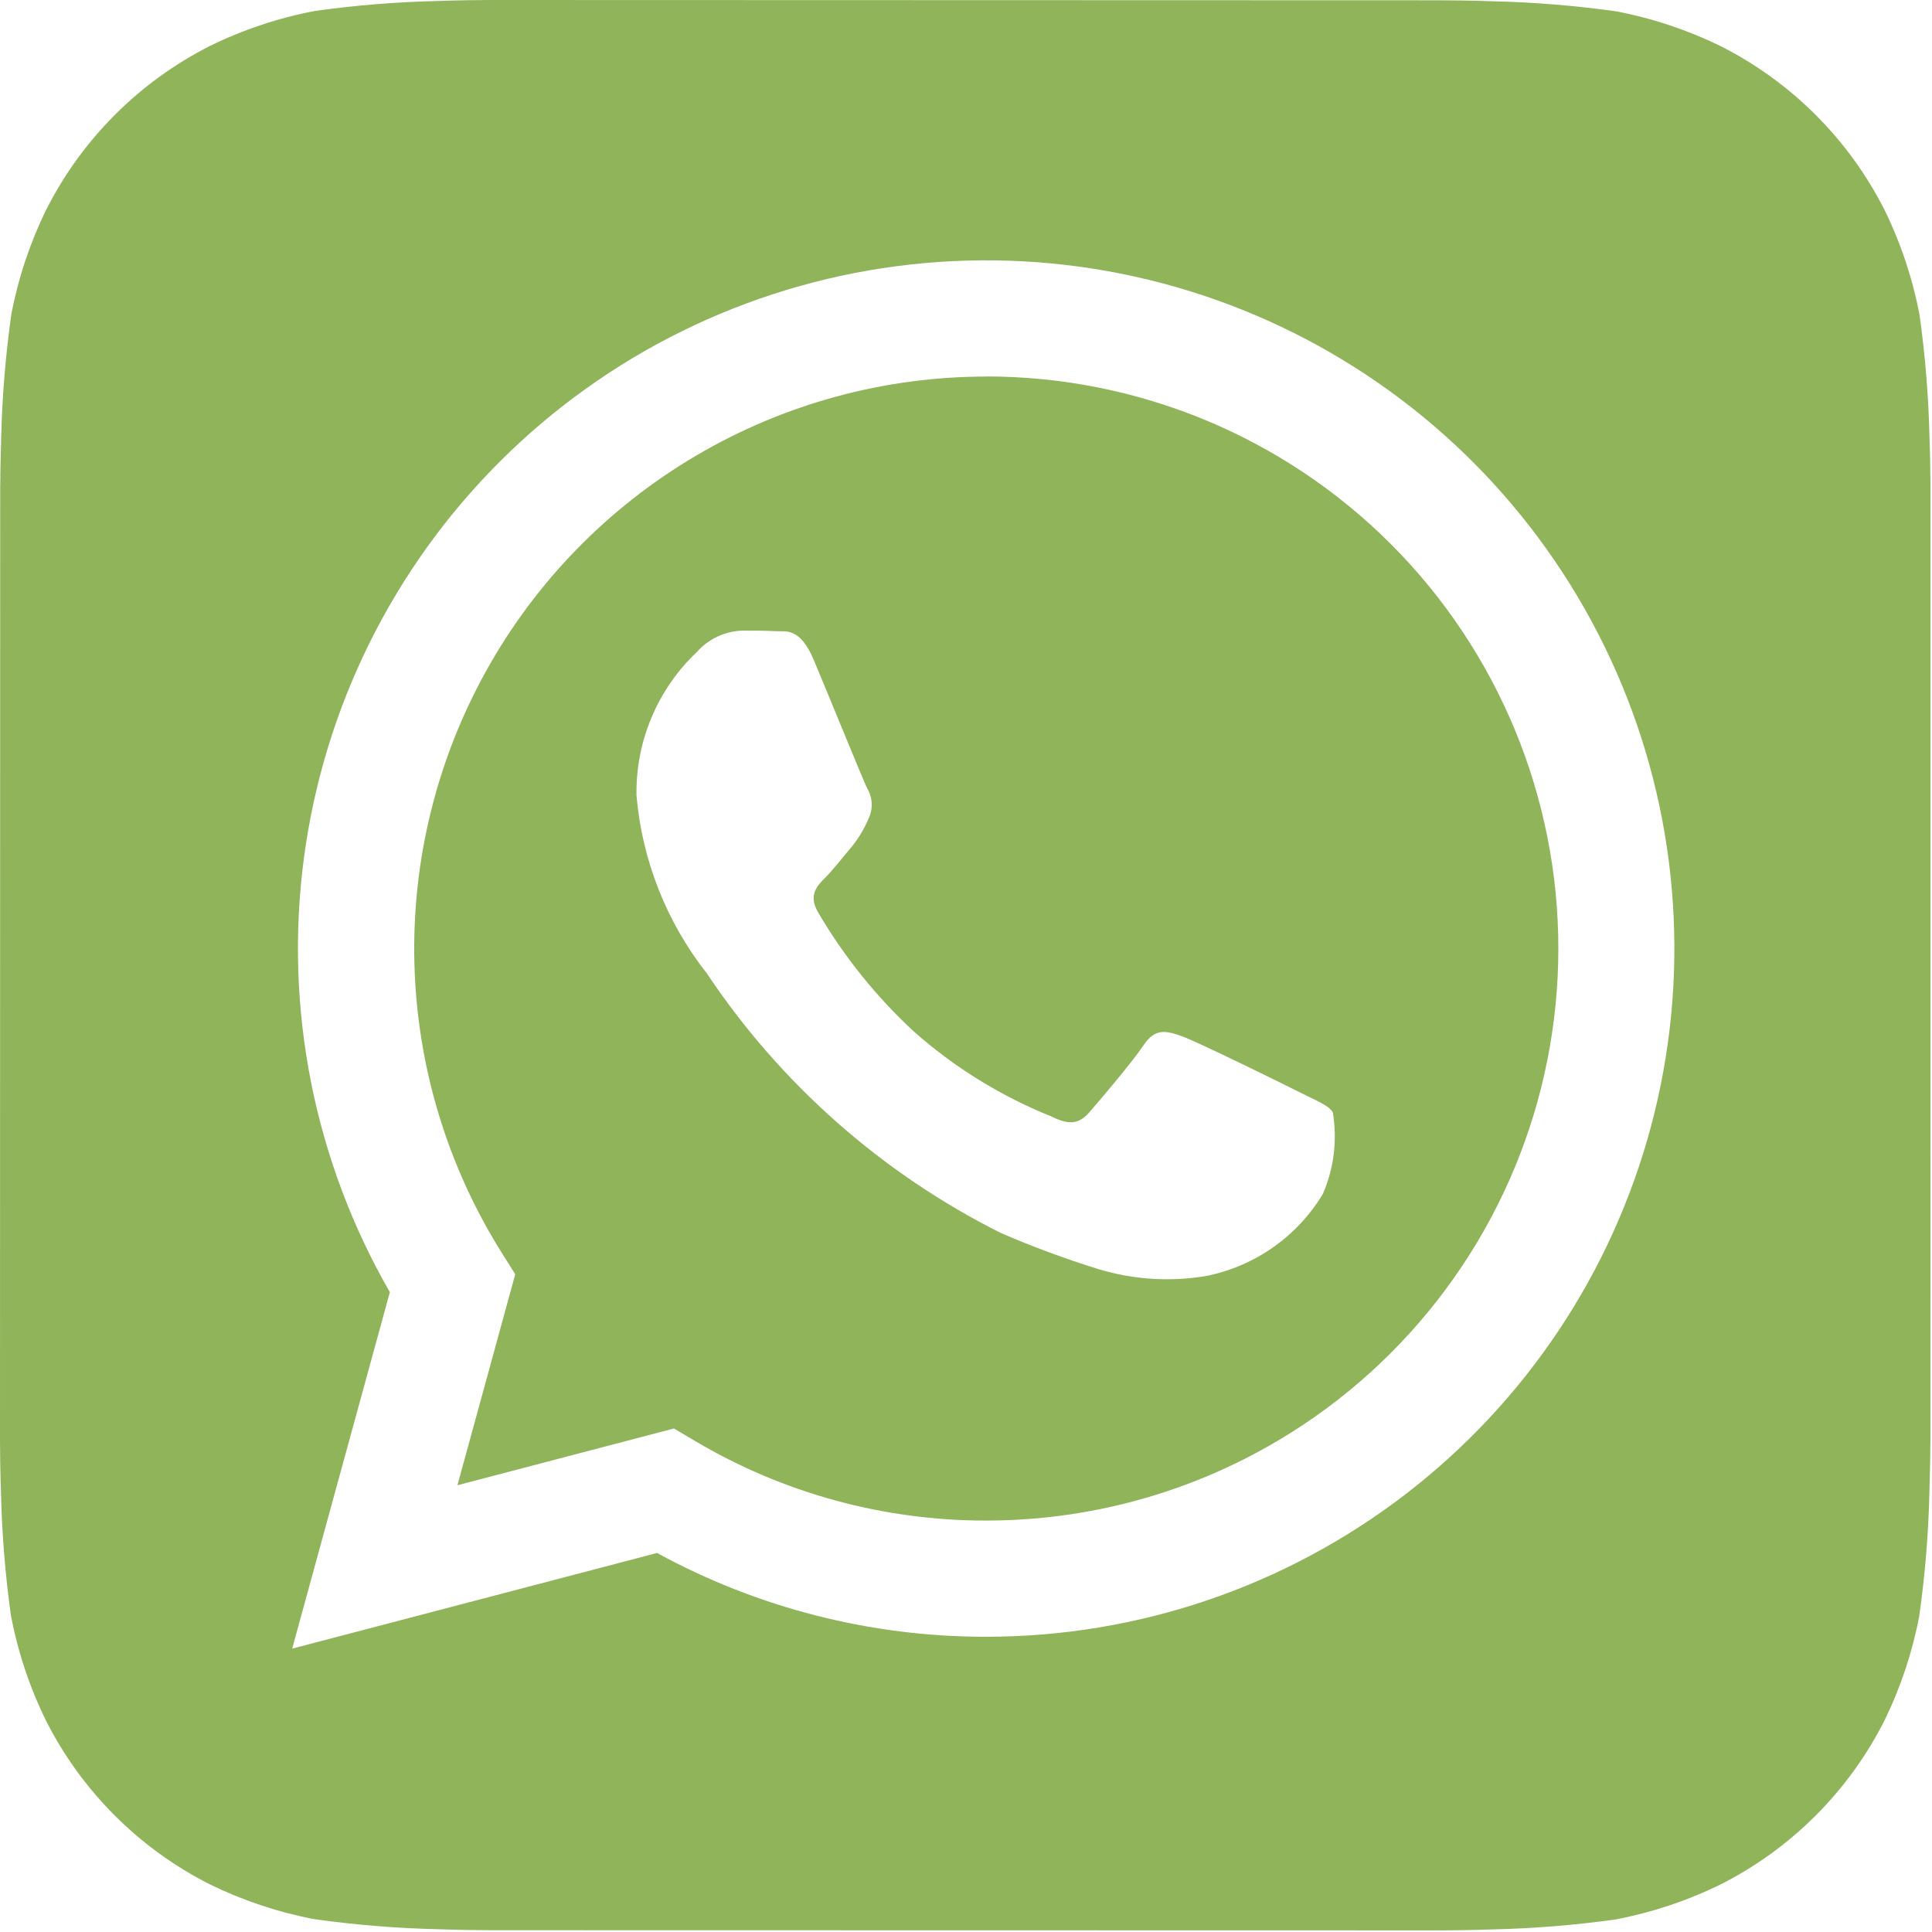 <?xml version="1.0" encoding="UTF-8"?> <svg xmlns="http://www.w3.org/2000/svg" width="427" height="427" viewBox="0 0 427 427" fill="none"><path d="M426.453 97.003C426.255 87.851 425.521 78.719 424.256 69.653C422.726 61.591 420.122 53.77 416.512 46.4C408.619 30.809 395.96 18.142 380.373 10.24C373.05 6.65 365.28 4.053 357.269 2.517C348.134 1.23 338.93 0.482 329.707 0.277C325.803 0.128 320.747 0.064 318.4 0.064L108.309 0C105.963 0 100.907 0.064 97.003 0.213C87.851 0.412 78.719 1.145 69.653 2.411C61.591 3.94 53.77 6.545 46.4 10.155C30.809 18.047 18.142 30.707 10.24 46.293C6.65 53.617 4.053 61.387 2.517 69.397C1.222 78.532 0.467 87.736 0.256 96.96C0.128 100.864 0.043 105.92 0.043 108.267L0 318.357C0 320.704 0.064 325.76 0.213 329.664C0.412 338.815 1.145 347.948 2.411 357.013C3.94 365.076 6.545 372.897 10.155 380.267C18.047 395.858 30.707 408.525 46.293 416.427C53.617 420.017 61.387 422.614 69.397 424.149C78.533 425.437 87.736 426.185 96.96 426.389C100.864 426.539 105.92 426.603 108.267 426.603L318.357 426.645C320.704 426.645 325.76 426.581 329.664 426.432C338.815 426.234 347.948 425.5 357.013 424.235C365.076 422.705 372.897 420.101 380.267 416.491C395.866 408.602 408.541 395.942 416.448 380.352C420.038 373.028 422.635 365.258 424.171 357.248C425.466 348.113 426.221 338.909 426.432 329.685C426.56 325.781 426.645 320.725 426.645 318.379L426.667 108.309C426.667 105.963 426.603 100.907 426.453 97.003ZM217.963 361.749H217.899C192.502 361.768 167.508 355.4 145.216 343.232L64.576 364.373L86.165 285.589C69.45 256.583 62.771 222.872 67.164 189.683C71.557 156.494 86.777 125.682 110.463 102.023C134.15 78.364 164.981 63.181 198.175 58.828C231.369 54.474 265.072 61.193 294.058 77.943C323.045 94.694 345.696 120.539 358.499 151.472C371.302 182.406 373.543 216.699 364.872 249.035C356.202 281.371 337.106 309.944 310.545 330.322C283.984 350.701 251.441 361.748 217.963 361.749Z" fill="#8FB45A"></path><path d="M218.027 83.225C195.436 83.218 173.257 89.263 153.795 100.732C134.332 112.201 118.298 128.675 107.359 148.44C96.421 168.205 90.977 190.54 91.594 213.122C92.211 235.704 98.867 257.708 110.869 276.846L113.877 281.624L101.099 328.259L148.949 315.715L153.557 318.446C173.029 330 195.257 336.087 217.899 336.067H217.963C251.494 336.073 283.655 322.758 307.37 299.051C331.084 275.345 344.41 243.188 344.416 209.656C344.422 176.125 331.106 143.964 307.4 120.249C283.693 96.535 251.537 83.209 218.005 83.203L218.027 83.225ZM292.352 263.918C289.56 268.539 285.839 272.531 281.425 275.641C277.011 278.751 272.001 280.912 266.709 281.987C258.723 283.359 250.527 282.848 242.773 280.494C235.416 278.213 228.188 275.535 221.12 272.472C194.874 259.301 172.503 239.533 156.203 215.107C147.307 203.802 141.909 190.143 140.672 175.811C140.573 169.896 141.706 164.025 143.998 158.572C146.289 153.118 149.69 148.2 153.984 144.131C155.258 142.687 156.814 141.52 158.557 140.702C160.3 139.884 162.193 139.432 164.117 139.374C166.635 139.374 169.173 139.374 171.392 139.502C173.739 139.608 176.853 138.606 179.925 146.03C183.125 153.624 190.72 172.334 191.659 174.232C192.257 175.229 192.6 176.359 192.656 177.52C192.712 178.682 192.479 179.839 191.979 180.888C191.026 183.173 189.747 185.307 188.181 187.224C186.261 189.443 184.192 192.174 182.485 193.88C180.565 195.779 178.603 197.827 180.8 201.624C186.516 211.39 193.639 220.261 201.941 227.95C210.967 235.953 221.31 242.333 232.512 246.808C236.309 248.728 238.528 248.387 240.747 245.848C242.965 243.31 250.24 234.755 252.779 230.958C255.317 227.16 257.835 227.8 261.312 229.059C264.789 230.318 283.499 239.512 287.296 241.432C291.093 243.352 293.632 244.27 294.571 245.848C295.596 251.959 294.825 258.237 292.352 263.918Z" fill="#8FB45A"></path></svg> 
